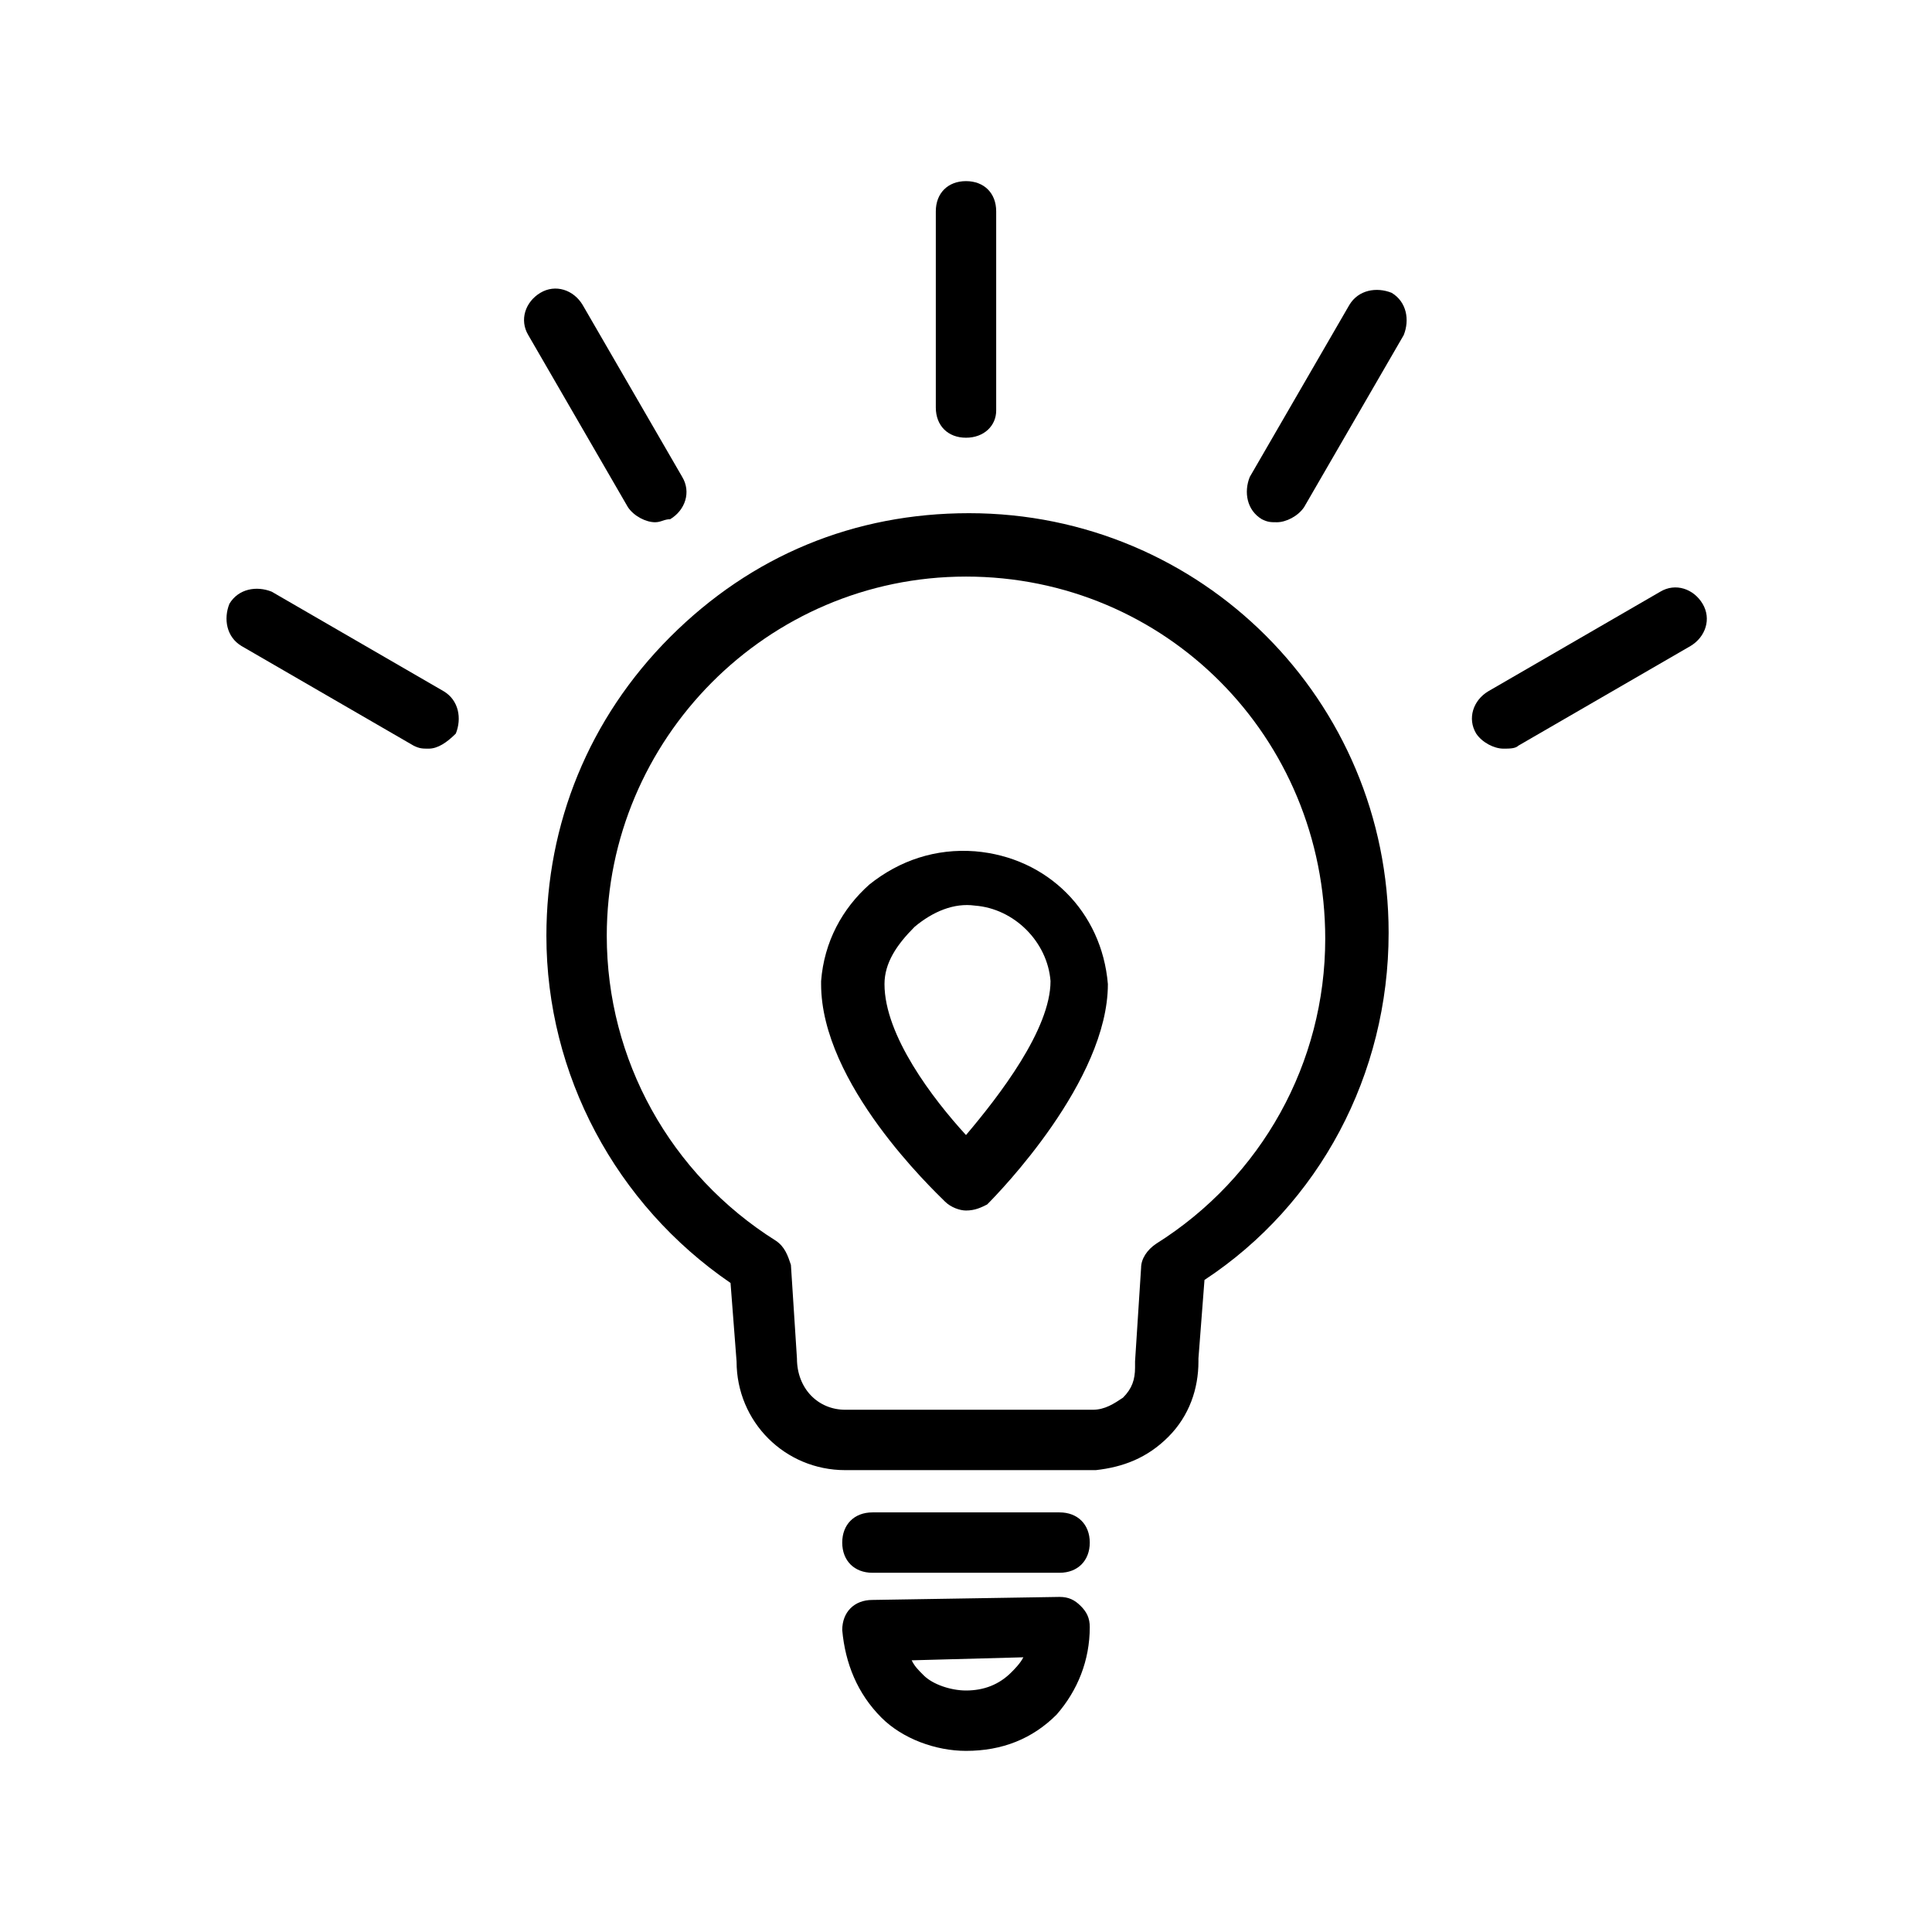 <svg version="1.1" xmlns="http://www.w3.org/2000/svg" xmlns:xlink="http://www.w3.org/1999/xlink" x="0px" y="0px" viewBox="0 0 64 64" style="enable-background:new 0 0 64 64;" xml:space="preserve">
<g>
	<path fill="currentColor" d="M28,48.7c-2,0-3.6-1.6-3.6-3.6l-0.2-2.6c-3.8-2.6-6.1-6.9-6.1-11.5c0-3.7,1.4-7.2,4.1-9.9s6.1-4.1,9.9-4.1
		c0,0,0,0,0,0c7.7,0,13.9,6.2,13.9,13.9l0,0c0,4.7-2.3,9-6.1,11.5l-0.2,2.6c0,0,0,0.1,0,0.1c0,0.9-0.3,1.8-1,2.5s-1.5,1-2.4,1.1H28z
		 M32,19.1C32,19.1,32,19.1,32,19.1c-6.6,0-11.9,5.4-11.9,11.9c0,4.1,2.1,7.9,5.6,10.1c0.3,0.2,0.4,0.5,0.5,0.8l0.2,3.1
		c0,1,0.7,1.7,1.6,1.7h8.2c0.4,0,0.7-0.2,1-0.4c0.3-0.3,0.4-0.6,0.4-1c0-0.1,0-0.2,0-0.2l0.2-3.1c0-0.3,0.2-0.6,0.5-0.8
		c3.5-2.2,5.6-6,5.6-10.1l0,0C43.9,24.4,38.6,19.1,32,19.1z"/>
</g>
<g>
	<path fill="currentColor" d="M32,40.1c-0.2,0-0.5-0.1-0.7-0.3c-0.4-0.4-4.1-3.9-4.1-7.2c0,0,0,0,0-0.1c0.1-1.3,0.7-2.4,1.6-3.2
		c1-0.8,2.2-1.2,3.5-1.1c2.4,0.2,4.2,2,4.4,4.4c0,3.2-3.6,6.9-4,7.3C32.5,40,32.3,40.1,32,40.1z M29.3,32.6c0,1.7,1.6,3.8,2.7,5
		c1.1-1.3,2.8-3.5,2.8-5.1c-0.1-1.3-1.2-2.4-2.5-2.5c-0.7-0.1-1.4,0.2-2,0.7C29.7,31.3,29.3,31.9,29.3,32.6z"/>
</g>
<g>
	<path fill="currentColor" d="M32,58c-1,0-2.1-0.4-2.8-1.1c-0.8-0.8-1.2-1.8-1.3-2.9c0-0.6,0.4-1,1-1l6.2-0.1c0.3,0,0.5,0.1,0.7,0.3
		c0.2,0.2,0.3,0.4,0.3,0.7c0,1.1-0.4,2.1-1.1,2.9C34.2,57.6,33.2,58,32,58C32.1,58,32.1,58,32,58L32,58C32,58,32,58,32,58z M32,56
		l0,1L32,56c0.6,0,1.1-0.2,1.5-0.6c0.1-0.1,0.3-0.3,0.4-0.5L30.2,55c0.1,0.2,0.2,0.3,0.4,0.5C30.9,55.8,31.5,56,32,56z"/>
</g>
<g>
	<path fill="currentColor" d="M35.1,52.1h-6.2c-0.6,0-1-0.4-1-1s0.4-1,1-1h6.2c0.6,0,1,0.4,1,1S35.7,52.1,35.1,52.1z"/>
</g>
<g>
	<path fill="currentColor" d="M32,14.5c-0.6,0-1-0.4-1-1V7c0-0.6,0.4-1,1-1s1,0.4,1,1v6.6C33,14.1,32.6,14.5,32,14.5z"/>
</g>
<g>
	<path fill="currentColor" d="M21.7,17.3c-0.3,0-0.7-0.2-0.9-0.5l-3.3-5.7c-0.3-0.5-0.1-1.1,0.4-1.4c0.5-0.3,1.1-0.1,1.4,0.4l3.3,5.7
		c0.3,0.5,0.1,1.1-0.4,1.4C22,17.2,21.9,17.3,21.7,17.3z"/>
</g>
<g>
	<path fill="currentColor" d="M14.2,24.8c-0.2,0-0.3,0-0.5-0.1L8,21.4c-0.5-0.3-0.6-0.9-0.4-1.4c0.3-0.5,0.9-0.6,1.4-0.4l5.7,3.3
		c0.5,0.3,0.6,0.9,0.4,1.4C14.8,24.6,14.5,24.8,14.2,24.8z"/>
</g>
<g>
	<path fill="currentColor" d="M49.8,24.8c-0.3,0-0.7-0.2-0.9-0.5c-0.3-0.5-0.1-1.1,0.4-1.4l5.7-3.3c0.5-0.3,1.1-0.1,1.4,0.4
		c0.3,0.5,0.1,1.1-0.4,1.4l-5.7,3.3C50.2,24.8,50,24.8,49.8,24.8z"/>
</g>
<g>
	<path fill="currentColor" d="M42.3,17.3c-0.2,0-0.3,0-0.5-0.1c-0.5-0.3-0.6-0.9-0.4-1.4l3.3-5.7c0.3-0.5,0.9-0.6,1.4-0.4
		c0.5,0.3,0.6,0.9,0.4,1.4l-3.3,5.7C43,17.1,42.6,17.3,42.3,17.3z"/>
</g>
</svg>
